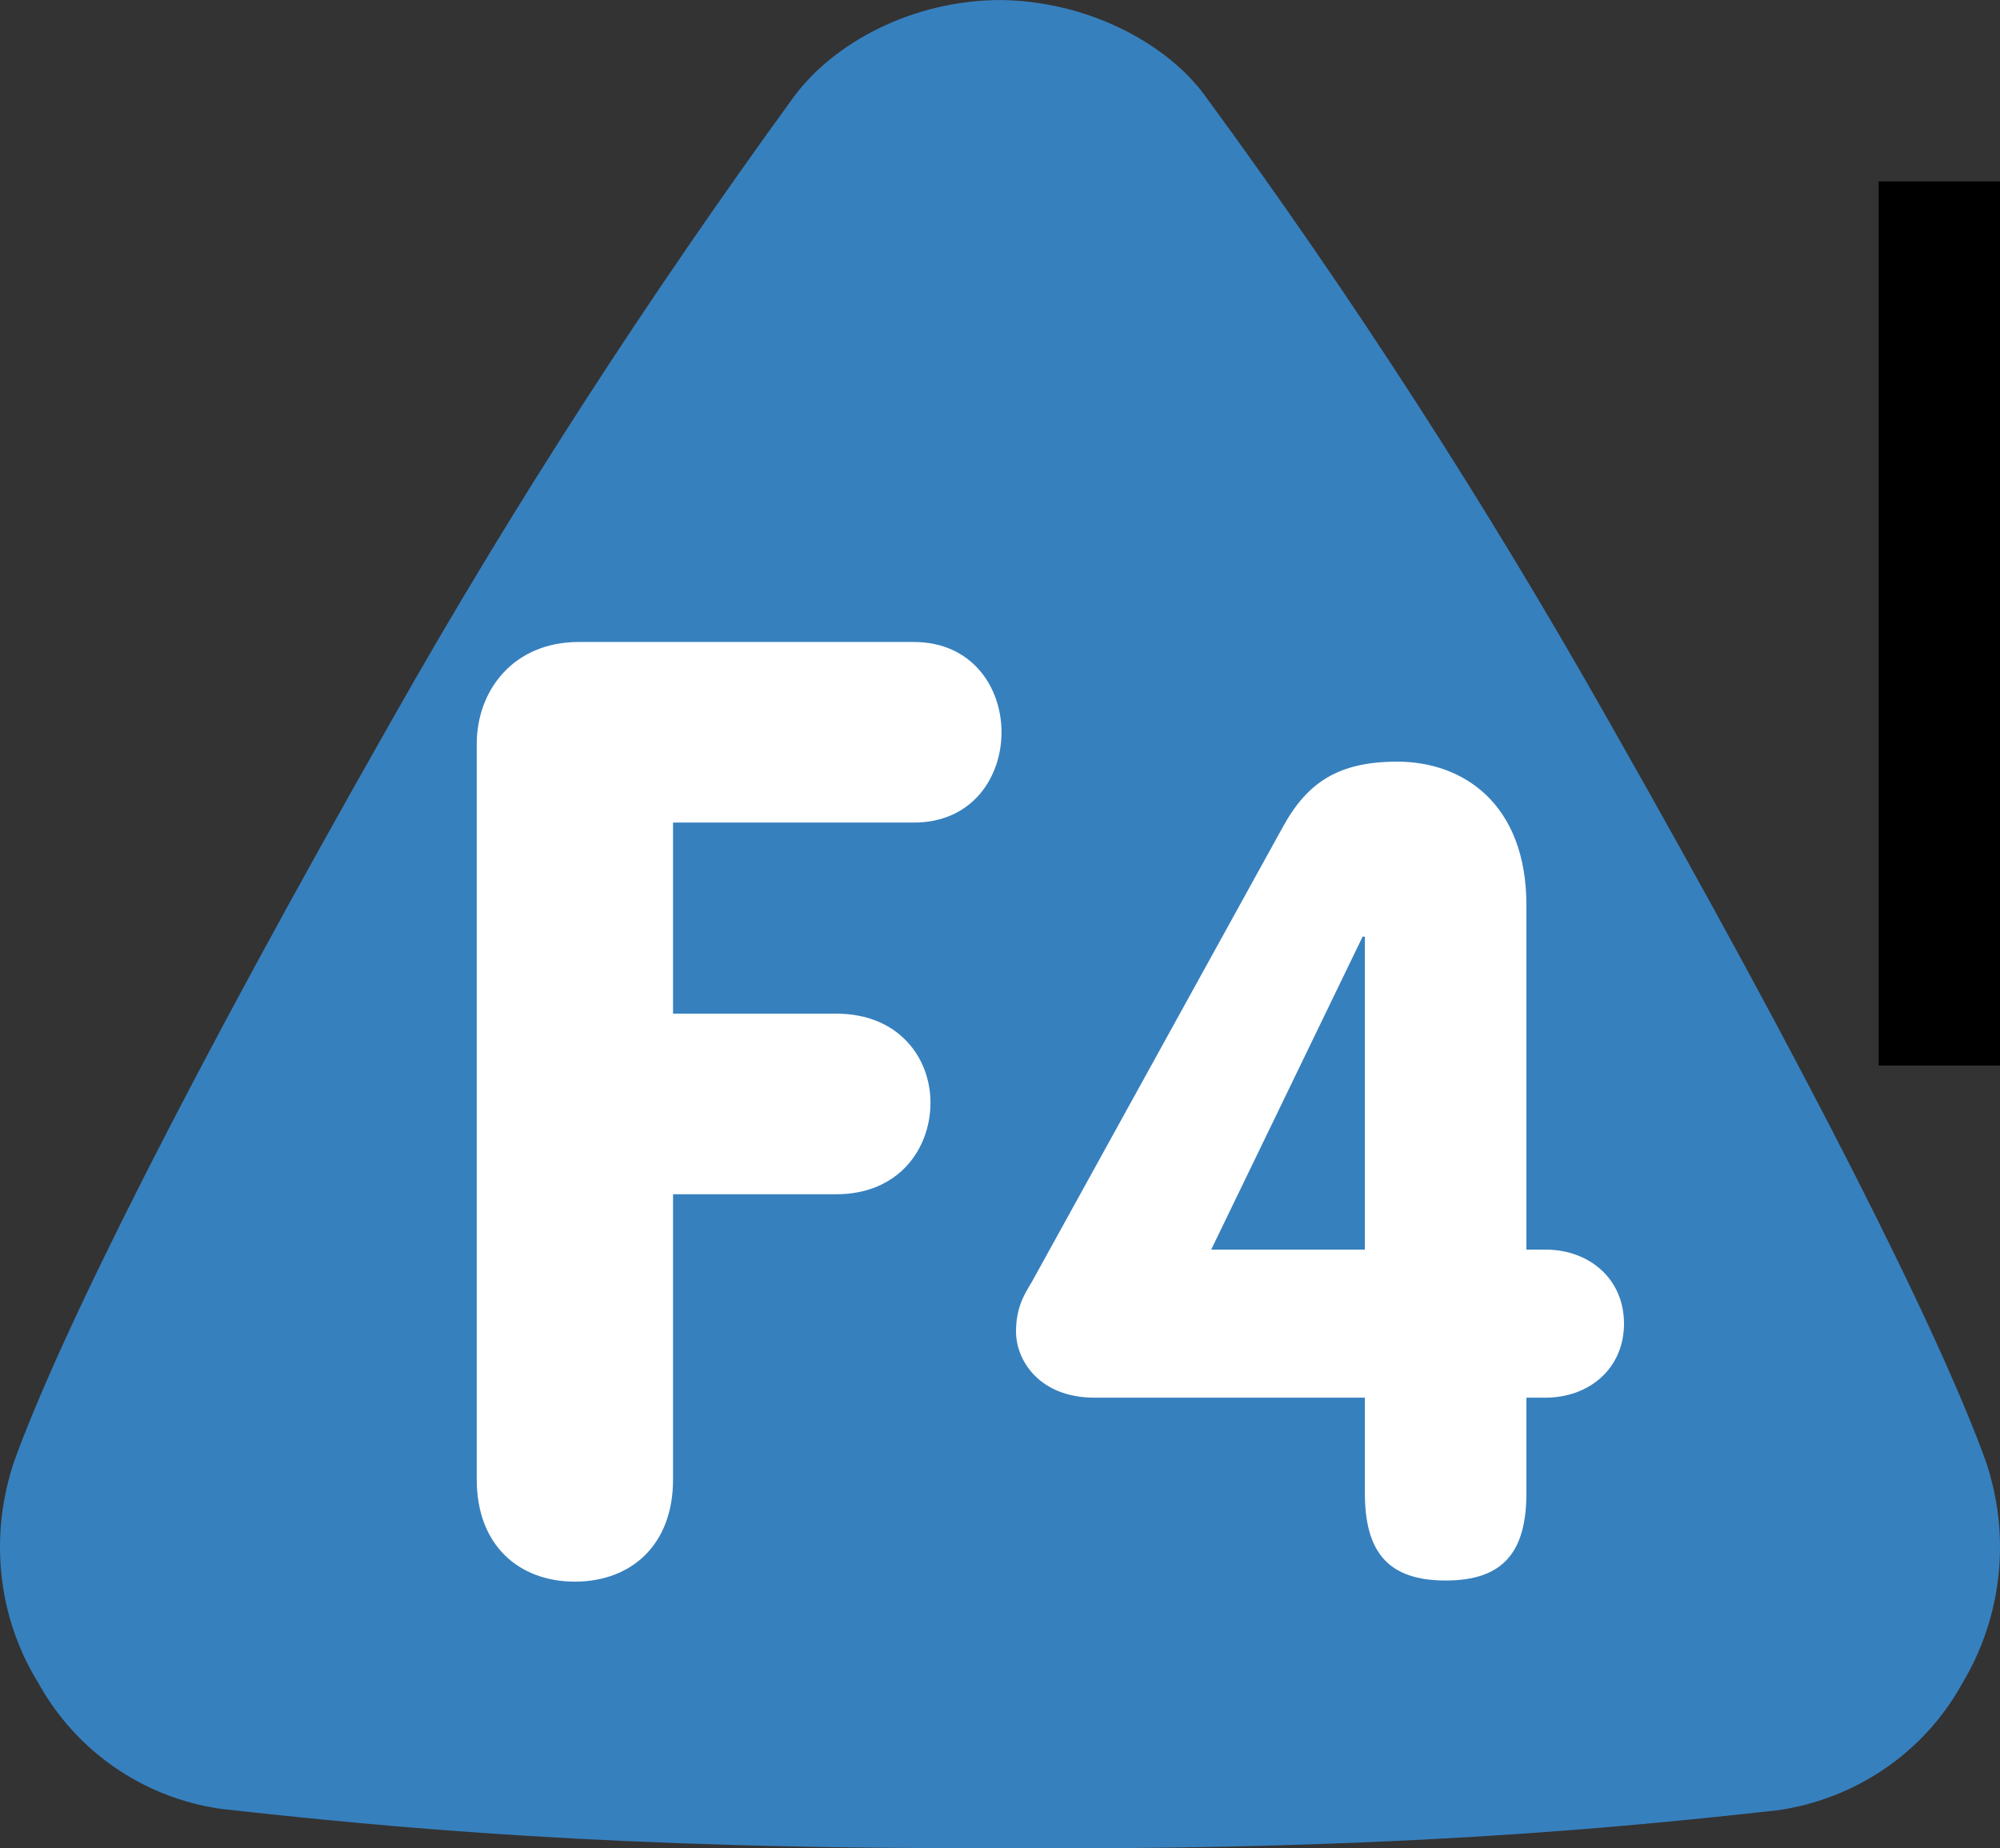 <?xml version="1.0" encoding="UTF-8" standalone="no"?>
<!-- Generator: Adobe Illustrator 22.0.1, SVG Export Plug-In . SVG Version: 6.00 Build 0)  -->

<svg
   xmlns:dc="http://purl.org/dc/elements/1.1/"
   xmlns:cc="http://creativecommons.org/ns#"
   xmlns:rdf="http://www.w3.org/1999/02/22-rdf-syntax-ns#"
   xmlns:svg="http://www.w3.org/2000/svg"
   xmlns="http://www.w3.org/2000/svg"
   xmlns:sodipodi="http://sodipodi.sourceforge.net/DTD/sodipodi-0.dtd"
   xmlns:inkscape="http://www.inkscape.org/namespaces/inkscape"
   preserveAspectRatio="none"
   version="1.1"
   id="Layer_1"
   x="0px"
   y="0px"
   width="142.636"
   height="131.817"
   viewBox="0 0 142.636 131.817"
   xml:space="preserve"
   sodipodi:docname="BE-F4.svg"
   inkscape:version="0.92.2 5c3e80d, 2017-08-06"><rect x="0" y="0" width="142.636" height="131.817" fill="#333333" stroke="none"/><defs
     id="defs308" /><sodipodi:namedview
     pagecolor="#ffffff"
     bordercolor="#666666"
     borderopacity="1"
     objecttolerance="10"
     gridtolerance="10"
     guidetolerance="10"
     inkscape:pageopacity="0"
     inkscape:pageshadow="2"
     inkscape:window-width="1680"
     inkscape:window-height="935"
     id="namedview306"
     showgrid="false"
     fit-margin-top="0"
     fit-margin-left="0"
     fit-margin-right="0"
     fit-margin-bottom="0"
     inkscape:zoom="3.0451613"
     inkscape:cx="53.108891"
     inkscape:cy="58.314708"
     inkscape:window-x="0"
     inkscape:window-y="1"
     inkscape:window-maximized="1"
     inkscape:current-layer="Layer_1"
     inkscape:snap-global="false" /><style
     type="text/css"
     id="style300">
	.st0{fill:#1582DE;}
	.st1{fill:#FFFFFF;}
</style><path
     id="Polygon_2_copy_19"
     class="st0"
     d="m 71.418,0 c -6.4,0 -12,3.1 -14.8,6.9 -10.4,14.3 -20,29.1 -28.7,44.5 -14.1,24.8 -23.5,43.4 -26.9,52.8 -1.8,5.3 -1.2,11.1 1.7,15.8 2.7,4.9 7.5,8.2 13,9 11.7,1.3 28,2.9 55.4,2.8 0.1,0 -0.1,0 0,0 27.4,0.2 44,-1.4 55.7,-2.7 5.5,-0.8 10.4,-4.1 13.1,-9 2.9,-4.8 3.5,-10.6 1.7,-15.9 -3.4,-9.4 -12.8,-28 -26.9,-52.8 -8.7,-15.4 -18.3,-30.3 -28.8,-44.6 -2.7,-3.7 -8.4,-6.8 -14.8,-6.8"
     inkscape:connector-curvature="0"
     style="fill:#3780be;fill-opacity:1" /><flowRoot
     xml:space="preserve"
     id="flowRoot35"
     style="fill:black;fill-opacity:1;stroke:none;font-family:'VAG Rounded Std';font-style:normal;font-weight:normal;font-size:40px;line-height:1.25;letter-spacing:0px;word-spacing:0px;-inkscape-font-specification:'VAG Rounded Std';font-stretch:normal;font-variant:normal"><flowRegion
       id="flowRegion37"><rect
         id="rect39"
         width="66.335"
         height="43.019"
         x="-73.888"
         y="-10.047" /></flowRegion><flowPara
       id="flowPara41" /></flowRoot><g
     aria-label="F4"
     transform="translate(76.431,-91.947)"
     style="font-style:normal;font-variant:normal;font-weight:normal;font-stretch:normal;font-size:40px;line-height:1.25;font-family:'VAG Rounded Std';-inkscape-font-specification:'VAG Rounded Std';letter-spacing:0px;word-spacing:0px;fill:#ffffff;fill-opacity:1;stroke:none"
     id="flowRoot138"><path
       d="m -42.431,197.466 c 0,4.667 2.987,7.28 7,7.28 4.013,0 7,-2.613 7,-7.28 v -20.347 h 11.64 c 4.48,0 6.72,-3.267 6.72,-6.533 0,-3.173 -2.24,-6.347 -6.72,-6.347 h -11.64 v -13.627 h 17.173 c 4.2,0 6.253,-3.267 6.253,-6.44 0,-3.267 -2.147,-6.44 -6.253,-6.44 h -23.893 c -4.667,0 -7.28,3.453 -7.28,7.28 z"
       style="font-style:normal;font-variant:normal;font-weight:bold;font-stretch:normal;font-size:93.333px;font-family:'VAG Rounded Std';-inkscape-font-specification:'VAG Rounded Std Bold';fill:#ffffff"
       id="path303"
       inkscape:connector-curvature="0"
       sodipodi:nodetypes="ssscsssccssssss" /><path
       d="m 20.909,191.626 v 6.8 c 0,4.24 1.68,6.24 5.76,6.24 4.08,0 5.76,-2 5.76,-6.24 v -6.8 h 1.36 c 3.12,0 5.6,-2.08 5.6,-5.28 0,-3.2 -2.48,-5.28 -5.6,-5.28 h -1.36 v -24.56 c 0,-7.28 -4.56,-10.24 -9.2,-10.24 -4.16,0 -6.4,1.44 -8.16,4.64 l -17.92,32.48 c -0.48,0.8 -1.12,1.76 -1.12,3.52 0,2.08 1.68,4.72 5.6,4.72 z m 0,-10.56 H 9.949 l 10.8,-22.32 h 0.16 z"
       style="font-size:80px"
       id="path305" /></g><flowRoot
     xml:space="preserve"
     id="flowRoot146"
     style="fill:black;fill-opacity:1;stroke:none;font-family:'VAG Rounded Std';font-style:normal;font-weight:normal;font-size:40px;line-height:1.25;letter-spacing:0px;word-spacing:0px;-inkscape-font-specification:'VAG Rounded Std';font-stretch:normal;font-variant:normal"><flowRegion
       id="flowRegion148"><rect
         id="rect150"
         width="146.79"
         height="63.051"
         x="133.983"
         y="12.94" /></flowRegion><flowPara
       id="flowPara152" /></flowRoot></svg>